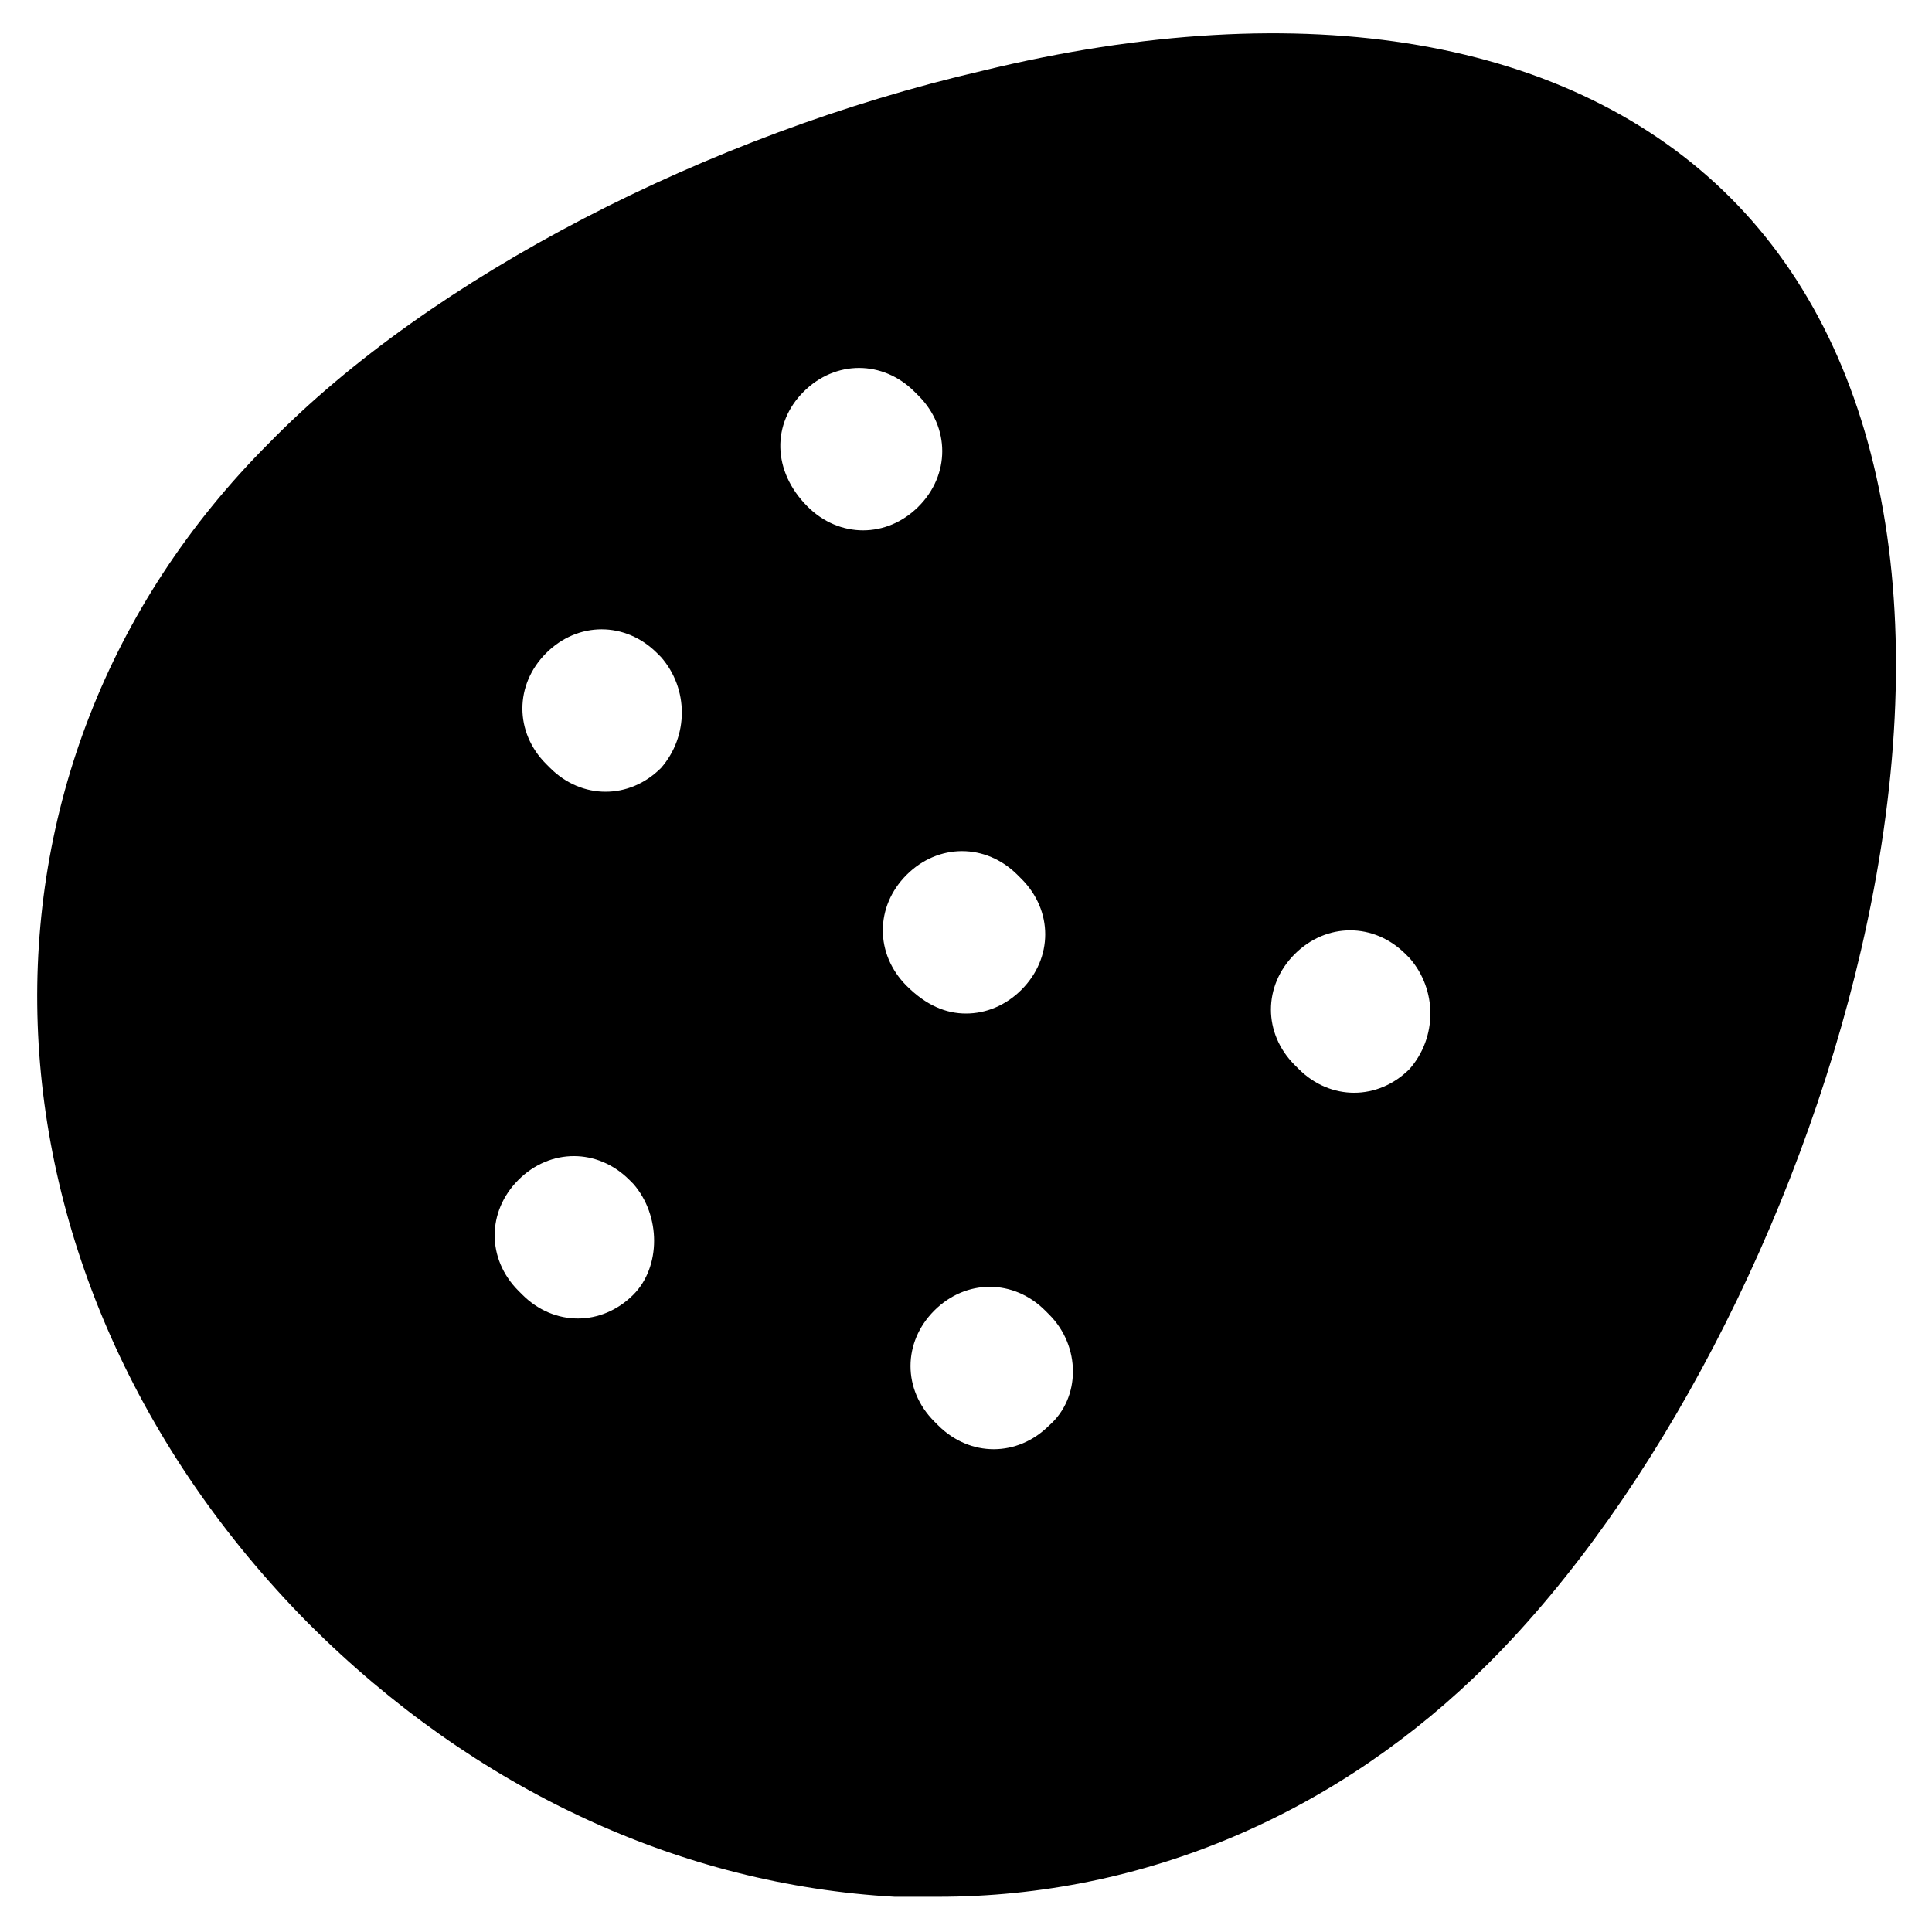 <?xml version="1.0" encoding="UTF-8"?>
<!-- Uploaded to: SVG Repo, www.svgrepo.com, Generator: SVG Repo Mixer Tools -->
<svg fill="#000000" width="800px" height="800px" version="1.1" viewBox="144 144 512 512" xmlns="http://www.w3.org/2000/svg">
 <path d="m602.57 196.38c-41.984-41.984-112.31-54.578-198.38-33.586-72.422 16.793-145.89 54.578-188.93 98.664-86.066 86.066-80.82 220.42 10.496 312.78 44.082 44.082 98.664 69.273 155.34 72.422h11.547c54.578 0 106.01-22.043 145.89-61.926 44.082-44.082 81.867-116.51 98.664-188.93 19.945-86.066 7.348-157.44-34.637-199.43zm-290.74 290.74c-4.199 4.199-9.445 6.297-14.695 6.297-5.246 0-10.496-2.098-14.695-6.297l-1.051-1.051c-8.398-8.398-8.398-20.992 0-29.391 8.398-8.398 20.992-8.398 29.391 0l1.051 1.051c7.348 8.398 7.348 22.043 0 29.391zm7.348-139.6c-4.199 4.199-9.445 6.297-14.695 6.297-5.246 0-10.496-2.098-14.695-6.297l-1.051-1.051c-8.398-8.398-8.398-20.992 0-29.391 8.398-8.398 20.992-8.398 29.391 0l1.051 1.051c7.348 8.398 7.348 20.992 0 29.391zm38.836-69.273c-9.445-9.445-9.445-22.043-1.051-30.438 8.398-8.398 20.992-8.398 29.391 0l1.051 1.051c8.398 8.398 8.398 20.992 0 29.391-4.199 4.199-9.445 6.297-14.695 6.297-5.25-0.004-10.5-2.106-14.695-6.301zm26.238 127c-8.398-8.398-8.398-20.992 0-29.391 8.398-8.398 20.992-8.398 29.391 0l1.051 1.051c8.398 8.398 8.398 20.992 0 29.391-4.199 4.199-9.449 6.297-14.695 6.297-5.25 0-10.496-2.098-15.746-7.348zm37.785 116.51c-4.199 4.199-9.445 6.297-14.695 6.297-5.246 0-10.496-2.098-14.695-6.297l-1.051-1.051c-8.398-8.398-8.398-20.992 0-29.391 8.398-8.398 20.992-8.398 29.391 0l1.051 1.051c8.398 8.398 8.398 22.043 0 29.391zm95.516-94.465c-4.199 4.199-9.445 6.297-14.695 6.297-5.246 0-10.496-2.098-14.695-6.297l-1.051-1.051c-8.398-8.398-8.398-20.992 0-29.391 8.398-8.398 20.992-8.398 29.391 0l1.051 1.051c7.348 8.398 7.348 20.992 0 29.391z"/>
</svg>